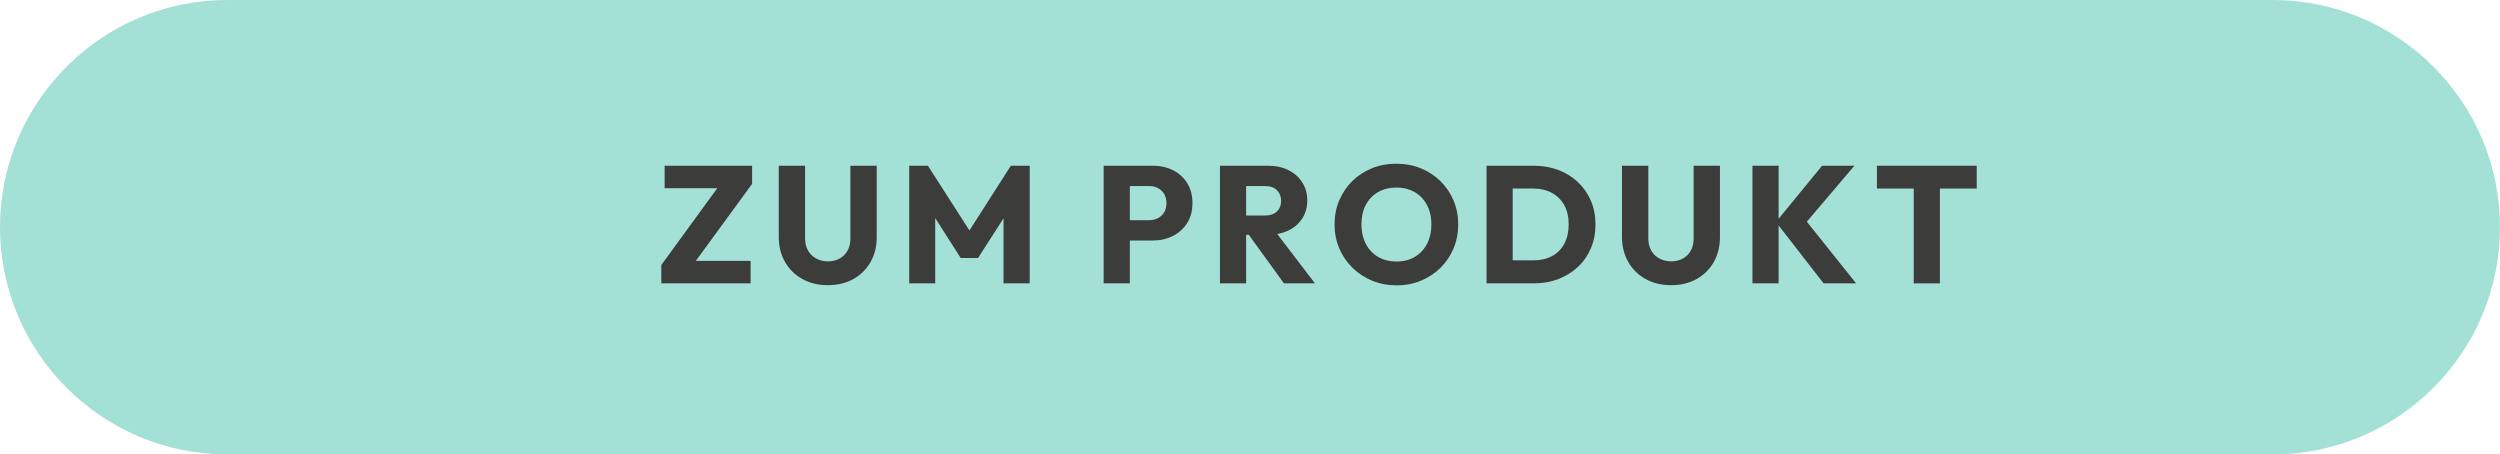 <?xml version="1.0" encoding="UTF-8"?><svg id="Ebene_2" xmlns="http://www.w3.org/2000/svg" viewBox="0 0 165.053 30"><defs><style>.cls-1{fill:none;stroke:#a3e0d6;stroke-width:2px;}.cls-2{fill:#3c3c3b;}.cls-3{fill:#a3e0d6;}</style></defs><g id="Ebene_1-2"><path class="cls-3" d="M15,1C7.28,1,1,7.28,1,15s6.28,14,14,14H150.053c7.719,0,14-6.28,14-14s-6.281-14-14-14H15Z"/><g><path class="cls-2" d="M43.66,17.497l3.905-5.357h2.09l-3.916,5.357h-2.079Zm0,1.21v-1.21l1.144-.275h4.752v1.485h-5.896Zm.22-6.281v-1.484h5.775v1.198l-1.166,.286h-4.609Z"/><path class="cls-2" d="M54.66,18.828c-.638,0-1.201-.136-1.688-.407-.488-.271-.869-.647-1.144-1.127-.275-.48-.413-1.029-.413-1.645v-4.708h1.738v4.807c0,.308,.066,.576,.198,.803,.132,.228,.313,.401,.544,.522s.486,.182,.765,.182c.293,0,.55-.061,.77-.182,.22-.121,.394-.293,.522-.517,.128-.224,.192-.489,.192-.798v-4.817h1.738v4.719c0,.616-.136,1.162-.407,1.639-.271,.477-.649,.851-1.133,1.122-.484,.271-1.045,.407-1.683,.407Z"/><path class="cls-2" d="M60.028,18.707v-7.766h1.232l3.058,4.763h-.627l3.047-4.763h1.243v7.766h-1.727v-4.851l.308,.076-1.991,3.103h-1.144l-1.98-3.103,.297-.076v4.851h-1.716Z"/><path class="cls-2" d="M72.865,18.707v-7.766h1.727v7.766h-1.727Zm1.32-2.827v-1.342h1.672c.212,0,.407-.044,.583-.132,.176-.088,.315-.217,.418-.385,.103-.169,.154-.374,.154-.616,0-.234-.051-.437-.154-.605-.103-.168-.242-.297-.418-.385-.176-.088-.371-.132-.583-.132h-1.672v-1.342h1.925c.491,0,.935,.099,1.331,.297,.396,.197,.709,.482,.94,.853s.346,.809,.346,1.314-.115,.944-.346,1.314-.544,.656-.94,.857c-.396,.202-.84,.303-1.331,.303h-1.925Z"/><path class="cls-2" d="M80.543,18.707v-7.766h1.727v7.766h-1.727Zm1.32-3.201v-1.275h1.639c.345,0,.61-.089,.797-.265s.281-.414,.281-.715c0-.278-.092-.51-.275-.693-.183-.183-.447-.274-.792-.274h-1.65v-1.342h1.848c.513,0,.964,.097,1.353,.291s.693,.464,.913,.809c.22,.345,.33,.741,.33,1.188,0,.454-.11,.852-.33,1.193-.22,.341-.528,.606-.924,.797-.396,.191-.862,.286-1.397,.286h-1.793Zm2.904,3.201l-2.42-3.344,1.584-.43,2.882,3.773h-2.046Z"/><path class="cls-2" d="M92.214,18.839c-.587,0-1.127-.103-1.623-.308s-.93-.491-1.304-.858c-.374-.366-.664-.794-.869-1.281-.206-.487-.308-1.014-.308-1.578,0-.572,.103-1.101,.308-1.584,.205-.484,.491-.908,.858-1.271,.367-.363,.797-.646,1.292-.848,.495-.201,1.036-.303,1.623-.303,.579,0,1.116,.102,1.611,.303,.495,.202,.928,.484,1.298,.848,.371,.362,.658,.788,.864,1.275,.205,.488,.308,1.018,.308,1.59,0,.564-.103,1.091-.308,1.578-.206,.488-.491,.913-.858,1.276s-.798,.647-1.292,.853c-.495,.205-1.029,.308-1.601,.308Zm-.022-1.573c.462,0,.867-.103,1.215-.308s.618-.493,.809-.863c.19-.37,.286-.798,.286-1.281,0-.367-.055-.699-.165-.996-.11-.297-.268-.554-.473-.77-.206-.217-.449-.382-.731-.495-.282-.114-.596-.171-.94-.171-.462,0-.867,.102-1.216,.303-.348,.202-.618,.484-.808,.847-.191,.363-.286,.791-.286,1.282,0,.366,.055,.7,.165,1.001s.266,.559,.467,.775c.202,.216,.446,.383,.731,.5,.286,.117,.602,.176,.946,.176Z"/><path class="cls-2" d="M98.143,18.707v-7.766h1.727v7.766h-1.727Zm1.166,0v-1.518h1.925c.469,0,.88-.094,1.232-.281,.352-.187,.624-.46,.814-.819,.191-.359,.286-.784,.286-1.275s-.097-.913-.292-1.266c-.194-.352-.466-.623-.814-.813-.348-.191-.757-.286-1.227-.286h-1.98v-1.507h2.002c.587,0,1.127,.093,1.623,.28,.495,.187,.928,.455,1.298,.803,.37,.349,.656,.759,.858,1.232,.202,.473,.302,.995,.302,1.567,0,.564-.101,1.085-.302,1.562-.202,.478-.486,.888-.853,1.232s-.798,.612-1.292,.803c-.495,.19-1.032,.286-1.612,.286h-1.969Z"/><path class="cls-2" d="M110.331,18.828c-.638,0-1.201-.136-1.688-.407-.488-.271-.869-.647-1.144-1.127-.275-.48-.413-1.029-.413-1.645v-4.708h1.738v4.807c0,.308,.066,.576,.198,.803,.132,.228,.313,.401,.544,.522s.486,.182,.765,.182c.293,0,.55-.061,.77-.182,.22-.121,.394-.293,.522-.517,.128-.224,.192-.489,.192-.798v-4.817h1.738v4.719c0,.616-.136,1.162-.407,1.639-.271,.477-.649,.851-1.133,1.122-.484,.271-1.045,.407-1.683,.407Z"/><path class="cls-2" d="M115.699,18.707v-7.766h1.727v7.766h-1.727Zm4.697,0l-3.146-4.048,3.047-3.718h2.134l-3.432,4.037v-.704l3.542,4.433h-2.145Z"/><path class="cls-2" d="M123.916,12.448v-1.507h6.589v1.507h-6.589Zm2.431,6.259v-7.656h1.727v7.656h-1.727Z"/></g><path class="cls-1" d="M15,1C7.28,1,1,7.28,1,15s6.28,14,14,14H150.053c7.719,0,14-6.28,14-14s-6.281-14-14-14H15Z"/></g></svg>
